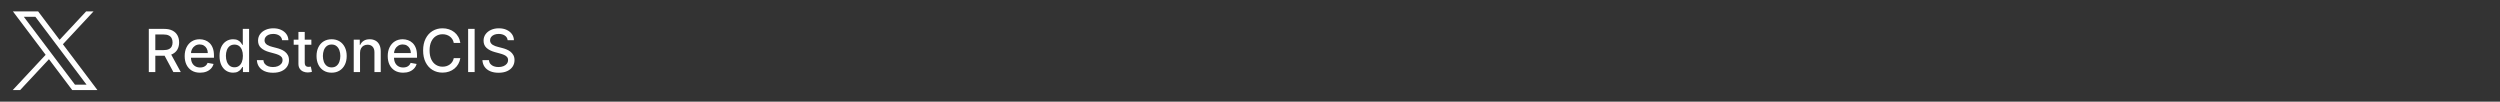 <svg width="590" height="24" viewBox="0 0 590 24" fill="none" xmlns="http://www.w3.org/2000/svg">
<rect x="0" y="0" width="590" height="24" fill="#333333" stroke="none"/>
<g clip-path="url(#clip0_189_774)">
<path d="M3.049 2.69L10.771 12.933L3 21.261H4.749L11.552 13.97L17.049 21.261H23L14.844 10.442L22.077 2.69H20.328L14.062 9.405L9 2.69H3.049ZM5.621 3.968H8.355L20.428 19.983H17.694L5.621 3.968Z" fill="white"/>
</g>
<path d="M35.119 17V6.818H38.748C39.537 6.818 40.191 6.954 40.712 7.226C41.235 7.498 41.626 7.874 41.885 8.355C42.144 8.832 42.273 9.384 42.273 10.01C42.273 10.633 42.142 11.182 41.88 11.656C41.621 12.126 41.23 12.493 40.707 12.755C40.186 13.016 39.532 13.147 38.743 13.147H35.994V11.825H38.604C39.101 11.825 39.505 11.754 39.817 11.611C40.132 11.469 40.362 11.261 40.508 10.99C40.654 10.718 40.727 10.391 40.727 10.01C40.727 9.626 40.652 9.293 40.503 9.011C40.357 8.729 40.127 8.514 39.812 8.365C39.5 8.212 39.091 8.136 38.584 8.136H36.655V17H35.119ZM40.145 12.406L42.66 17H40.91L38.445 12.406H40.145ZM47.218 17.154C46.466 17.154 45.818 16.994 45.274 16.672C44.734 16.347 44.316 15.892 44.022 15.305C43.73 14.715 43.584 14.024 43.584 13.232C43.584 12.45 43.73 11.76 44.022 11.164C44.316 10.567 44.727 10.101 45.254 9.767C45.785 9.432 46.404 9.264 47.114 9.264C47.545 9.264 47.962 9.336 48.367 9.478C48.771 9.621 49.134 9.844 49.455 10.149C49.777 10.454 50.031 10.85 50.216 11.338C50.402 11.822 50.495 12.41 50.495 13.102V13.63H44.424V12.516H49.038C49.038 12.125 48.958 11.778 48.799 11.477C48.64 11.172 48.416 10.932 48.128 10.756C47.843 10.58 47.508 10.492 47.124 10.492C46.706 10.492 46.342 10.595 46.03 10.801C45.722 11.003 45.483 11.268 45.314 11.596C45.148 11.921 45.066 12.274 45.066 12.655V13.525C45.066 14.036 45.155 14.47 45.334 14.828C45.516 15.186 45.77 15.459 46.095 15.648C46.419 15.834 46.799 15.926 47.233 15.926C47.515 15.926 47.772 15.887 48.004 15.807C48.236 15.724 48.436 15.602 48.605 15.439C48.774 15.277 48.904 15.076 48.993 14.838L50.4 15.091C50.287 15.505 50.085 15.868 49.794 16.18C49.505 16.488 49.142 16.729 48.705 16.901C48.27 17.07 47.775 17.154 47.218 17.154ZM55.002 17.149C54.386 17.149 53.836 16.992 53.352 16.677C52.871 16.359 52.493 15.906 52.218 15.32C51.947 14.73 51.811 14.022 51.811 13.197C51.811 12.372 51.948 11.666 52.223 11.079C52.502 10.492 52.883 10.043 53.367 9.732C53.851 9.42 54.399 9.264 55.012 9.264C55.486 9.264 55.867 9.344 56.156 9.503C56.448 9.659 56.673 9.841 56.832 10.05C56.994 10.259 57.12 10.443 57.21 10.602H57.299V6.818H58.786V17H57.334V15.812H57.21C57.12 15.974 56.991 16.16 56.822 16.369C56.656 16.578 56.428 16.76 56.136 16.916C55.844 17.072 55.467 17.149 55.002 17.149ZM55.331 15.882C55.758 15.882 56.119 15.769 56.414 15.544C56.713 15.315 56.938 14.998 57.091 14.594C57.246 14.19 57.324 13.719 57.324 13.182C57.324 12.652 57.248 12.188 57.096 11.79C56.943 11.392 56.719 11.082 56.424 10.86C56.129 10.638 55.765 10.527 55.331 10.527C54.883 10.527 54.51 10.643 54.212 10.875C53.914 11.107 53.688 11.424 53.536 11.825C53.387 12.226 53.312 12.678 53.312 13.182C53.312 13.693 53.388 14.152 53.541 14.559C53.693 14.967 53.919 15.29 54.217 15.529C54.519 15.764 54.89 15.882 55.331 15.882ZM66.58 9.493C66.527 9.023 66.308 8.658 65.924 8.399C65.539 8.138 65.055 8.007 64.472 8.007C64.055 8.007 63.693 8.073 63.388 8.206C63.083 8.335 62.846 8.514 62.677 8.742C62.512 8.968 62.429 9.225 62.429 9.513C62.429 9.755 62.485 9.964 62.598 10.139C62.714 10.315 62.865 10.463 63.05 10.582C63.239 10.698 63.441 10.796 63.657 10.875C63.872 10.951 64.079 11.014 64.278 11.064L65.272 11.323C65.597 11.402 65.93 11.51 66.272 11.646C66.613 11.782 66.93 11.961 67.221 12.183C67.513 12.405 67.748 12.68 67.927 13.008C68.11 13.336 68.201 13.729 68.201 14.186C68.201 14.763 68.052 15.275 67.753 15.723C67.458 16.17 67.029 16.523 66.466 16.782C65.906 17.04 65.228 17.169 64.432 17.169C63.67 17.169 63.011 17.048 62.454 16.806C61.897 16.564 61.461 16.221 61.146 15.777C60.831 15.33 60.657 14.8 60.624 14.186H62.165C62.195 14.554 62.315 14.861 62.523 15.106C62.735 15.348 63.005 15.529 63.334 15.648C63.665 15.764 64.028 15.822 64.422 15.822C64.857 15.822 65.243 15.754 65.581 15.618C65.922 15.479 66.191 15.287 66.386 15.041C66.582 14.793 66.68 14.503 66.68 14.171C66.68 13.87 66.593 13.623 66.421 13.431C66.252 13.238 66.022 13.079 65.73 12.953C65.442 12.827 65.115 12.716 64.751 12.62L63.547 12.292C62.732 12.07 62.086 11.744 61.608 11.313C61.135 10.882 60.898 10.312 60.898 9.603C60.898 9.016 61.057 8.504 61.375 8.066C61.693 7.629 62.124 7.289 62.667 7.047C63.211 6.802 63.824 6.679 64.507 6.679C65.196 6.679 65.805 6.8 66.332 7.042C66.862 7.284 67.279 7.617 67.584 8.041C67.889 8.462 68.048 8.946 68.062 9.493H66.58ZM73.482 9.364V10.557H69.311V9.364H73.482ZM70.429 7.534H71.916V14.758C71.916 15.046 71.959 15.264 72.045 15.409C72.131 15.552 72.242 15.65 72.378 15.703C72.517 15.752 72.668 15.777 72.831 15.777C72.95 15.777 73.054 15.769 73.144 15.752C73.233 15.736 73.303 15.723 73.353 15.713L73.621 16.941C73.535 16.974 73.412 17.007 73.253 17.04C73.094 17.076 72.895 17.096 72.657 17.1C72.266 17.106 71.901 17.037 71.563 16.891C71.225 16.745 70.951 16.52 70.743 16.215C70.534 15.91 70.429 15.527 70.429 15.066V7.534ZM78.261 17.154C77.545 17.154 76.92 16.99 76.386 16.662C75.853 16.334 75.439 15.875 75.144 15.285C74.849 14.695 74.701 14.006 74.701 13.217C74.701 12.425 74.849 11.732 75.144 11.139C75.439 10.546 75.853 10.085 76.386 9.757C76.92 9.429 77.545 9.264 78.261 9.264C78.977 9.264 79.602 9.429 80.135 9.757C80.669 10.085 81.083 10.546 81.378 11.139C81.673 11.732 81.82 12.425 81.82 13.217C81.82 14.006 81.673 14.695 81.378 15.285C81.083 15.875 80.669 16.334 80.135 16.662C79.602 16.99 78.977 17.154 78.261 17.154ZM78.266 15.906C78.73 15.906 79.114 15.784 79.419 15.539C79.724 15.293 79.95 14.967 80.095 14.559C80.245 14.152 80.319 13.702 80.319 13.212C80.319 12.725 80.245 12.277 80.095 11.87C79.95 11.459 79.724 11.129 79.419 10.88C79.114 10.632 78.73 10.507 78.266 10.507C77.799 10.507 77.411 10.632 77.103 10.88C76.797 11.129 76.57 11.459 76.421 11.87C76.275 12.277 76.203 12.725 76.203 13.212C76.203 13.702 76.275 14.152 76.421 14.559C76.57 14.967 76.797 15.293 77.103 15.539C77.411 15.784 77.799 15.906 78.266 15.906ZM84.966 12.466V17H83.48V9.364H84.907V10.607H85.001C85.177 10.202 85.452 9.878 85.826 9.632C86.204 9.387 86.68 9.264 87.253 9.264C87.774 9.264 88.229 9.374 88.62 9.593C89.011 9.808 89.315 10.13 89.53 10.557C89.746 10.985 89.853 11.513 89.853 12.143V17H88.367V12.322C88.367 11.768 88.223 11.336 87.934 11.024C87.646 10.71 87.25 10.552 86.746 10.552C86.401 10.552 86.095 10.627 85.826 10.776C85.561 10.925 85.351 11.144 85.195 11.432C85.043 11.717 84.966 12.062 84.966 12.466ZM95.138 17.154C94.386 17.154 93.738 16.994 93.194 16.672C92.654 16.347 92.236 15.892 91.941 15.305C91.65 14.715 91.504 14.024 91.504 13.232C91.504 12.45 91.65 11.76 91.941 11.164C92.236 10.567 92.647 10.101 93.174 9.767C93.705 9.432 94.325 9.264 95.034 9.264C95.465 9.264 95.882 9.336 96.287 9.478C96.691 9.621 97.054 9.844 97.375 10.149C97.697 10.454 97.95 10.85 98.136 11.338C98.322 11.822 98.414 12.41 98.414 13.102V13.63H92.344V12.516H96.958C96.958 12.125 96.878 11.778 96.719 11.477C96.56 11.172 96.336 10.932 96.048 10.756C95.763 10.58 95.428 10.492 95.044 10.492C94.626 10.492 94.261 10.595 93.95 10.801C93.642 11.003 93.403 11.268 93.234 11.596C93.068 11.921 92.985 12.274 92.985 12.655V13.525C92.985 14.036 93.075 14.47 93.254 14.828C93.436 15.186 93.69 15.459 94.015 15.648C94.339 15.834 94.719 15.926 95.153 15.926C95.435 15.926 95.692 15.887 95.924 15.807C96.156 15.724 96.356 15.602 96.525 15.439C96.694 15.277 96.823 15.076 96.913 14.838L98.32 15.091C98.207 15.505 98.005 15.868 97.713 16.18C97.425 16.488 97.062 16.729 96.625 16.901C96.191 17.07 95.695 17.154 95.138 17.154ZM108.64 10.13H107.089C107.029 9.798 106.918 9.506 106.756 9.255C106.593 9.003 106.394 8.789 106.159 8.613C105.924 8.438 105.66 8.305 105.368 8.215C105.08 8.126 104.773 8.081 104.449 8.081C103.862 8.081 103.337 8.229 102.873 8.524C102.412 8.819 102.047 9.251 101.779 9.821C101.514 10.391 101.381 11.087 101.381 11.909C101.381 12.738 101.514 13.437 101.779 14.007C102.047 14.577 102.414 15.008 102.878 15.3C103.342 15.592 103.864 15.738 104.444 15.738C104.765 15.738 105.07 15.694 105.358 15.608C105.65 15.519 105.914 15.388 106.149 15.215C106.384 15.043 106.583 14.833 106.746 14.584C106.911 14.332 107.026 14.044 107.089 13.719L108.64 13.724C108.557 14.224 108.396 14.685 108.157 15.106C107.922 15.524 107.619 15.885 107.248 16.19C106.88 16.491 106.459 16.725 105.985 16.891C105.511 17.057 104.994 17.139 104.434 17.139C103.552 17.139 102.767 16.931 102.077 16.513C101.388 16.092 100.844 15.491 100.447 14.708C100.052 13.926 99.855 12.993 99.855 11.909C99.855 10.822 100.054 9.889 100.452 9.11C100.849 8.328 101.393 7.728 102.082 7.311C102.772 6.89 103.555 6.679 104.434 6.679C104.974 6.679 105.478 6.757 105.945 6.913C106.416 7.065 106.838 7.291 107.213 7.589C107.587 7.884 107.897 8.245 108.143 8.673C108.388 9.097 108.554 9.583 108.64 10.13ZM112.014 6.818V17H110.478V6.818H112.014ZM119.805 9.493C119.752 9.023 119.533 8.658 119.148 8.399C118.764 8.138 118.28 8.007 117.697 8.007C117.279 8.007 116.918 8.073 116.613 8.206C116.308 8.335 116.071 8.514 115.902 8.742C115.736 8.968 115.653 9.225 115.653 9.513C115.653 9.755 115.71 9.964 115.822 10.139C115.938 10.315 116.089 10.463 116.275 10.582C116.464 10.698 116.666 10.796 116.881 10.875C117.097 10.951 117.304 11.014 117.503 11.064L118.497 11.323C118.822 11.402 119.155 11.51 119.496 11.646C119.838 11.782 120.154 11.961 120.446 12.183C120.738 12.405 120.973 12.68 121.152 13.008C121.334 13.336 121.425 13.729 121.425 14.186C121.425 14.763 121.276 15.275 120.978 15.723C120.683 16.17 120.254 16.523 119.69 16.782C119.13 17.04 118.452 17.169 117.657 17.169C116.895 17.169 116.235 17.048 115.678 16.806C115.121 16.564 114.686 16.221 114.371 15.777C114.056 15.33 113.882 14.8 113.849 14.186H115.39C115.42 14.554 115.539 14.861 115.748 15.106C115.96 15.348 116.23 15.529 116.558 15.648C116.89 15.764 117.253 15.822 117.647 15.822C118.081 15.822 118.467 15.754 118.805 15.618C119.147 15.479 119.415 15.287 119.611 15.041C119.806 14.793 119.904 14.503 119.904 14.171C119.904 13.87 119.818 13.623 119.646 13.431C119.477 13.238 119.246 13.079 118.955 12.953C118.666 12.827 118.34 12.716 117.975 12.62L116.772 12.292C115.957 12.07 115.31 11.744 114.833 11.313C114.359 10.882 114.122 10.312 114.122 9.603C114.122 9.016 114.281 8.504 114.599 8.066C114.918 7.629 115.348 7.289 115.892 7.047C116.436 6.802 117.049 6.679 117.732 6.679C118.421 6.679 119.029 6.8 119.556 7.042C120.086 7.284 120.504 7.617 120.809 8.041C121.114 8.462 121.273 8.946 121.286 9.493H119.805Z" fill="white"/>
<defs>
<clipPath id="clip0_189_774">
<rect width="20" height="18.571" fill="white" transform="translate(3 2.69)"/>
</clipPath>
</defs>
</svg>
